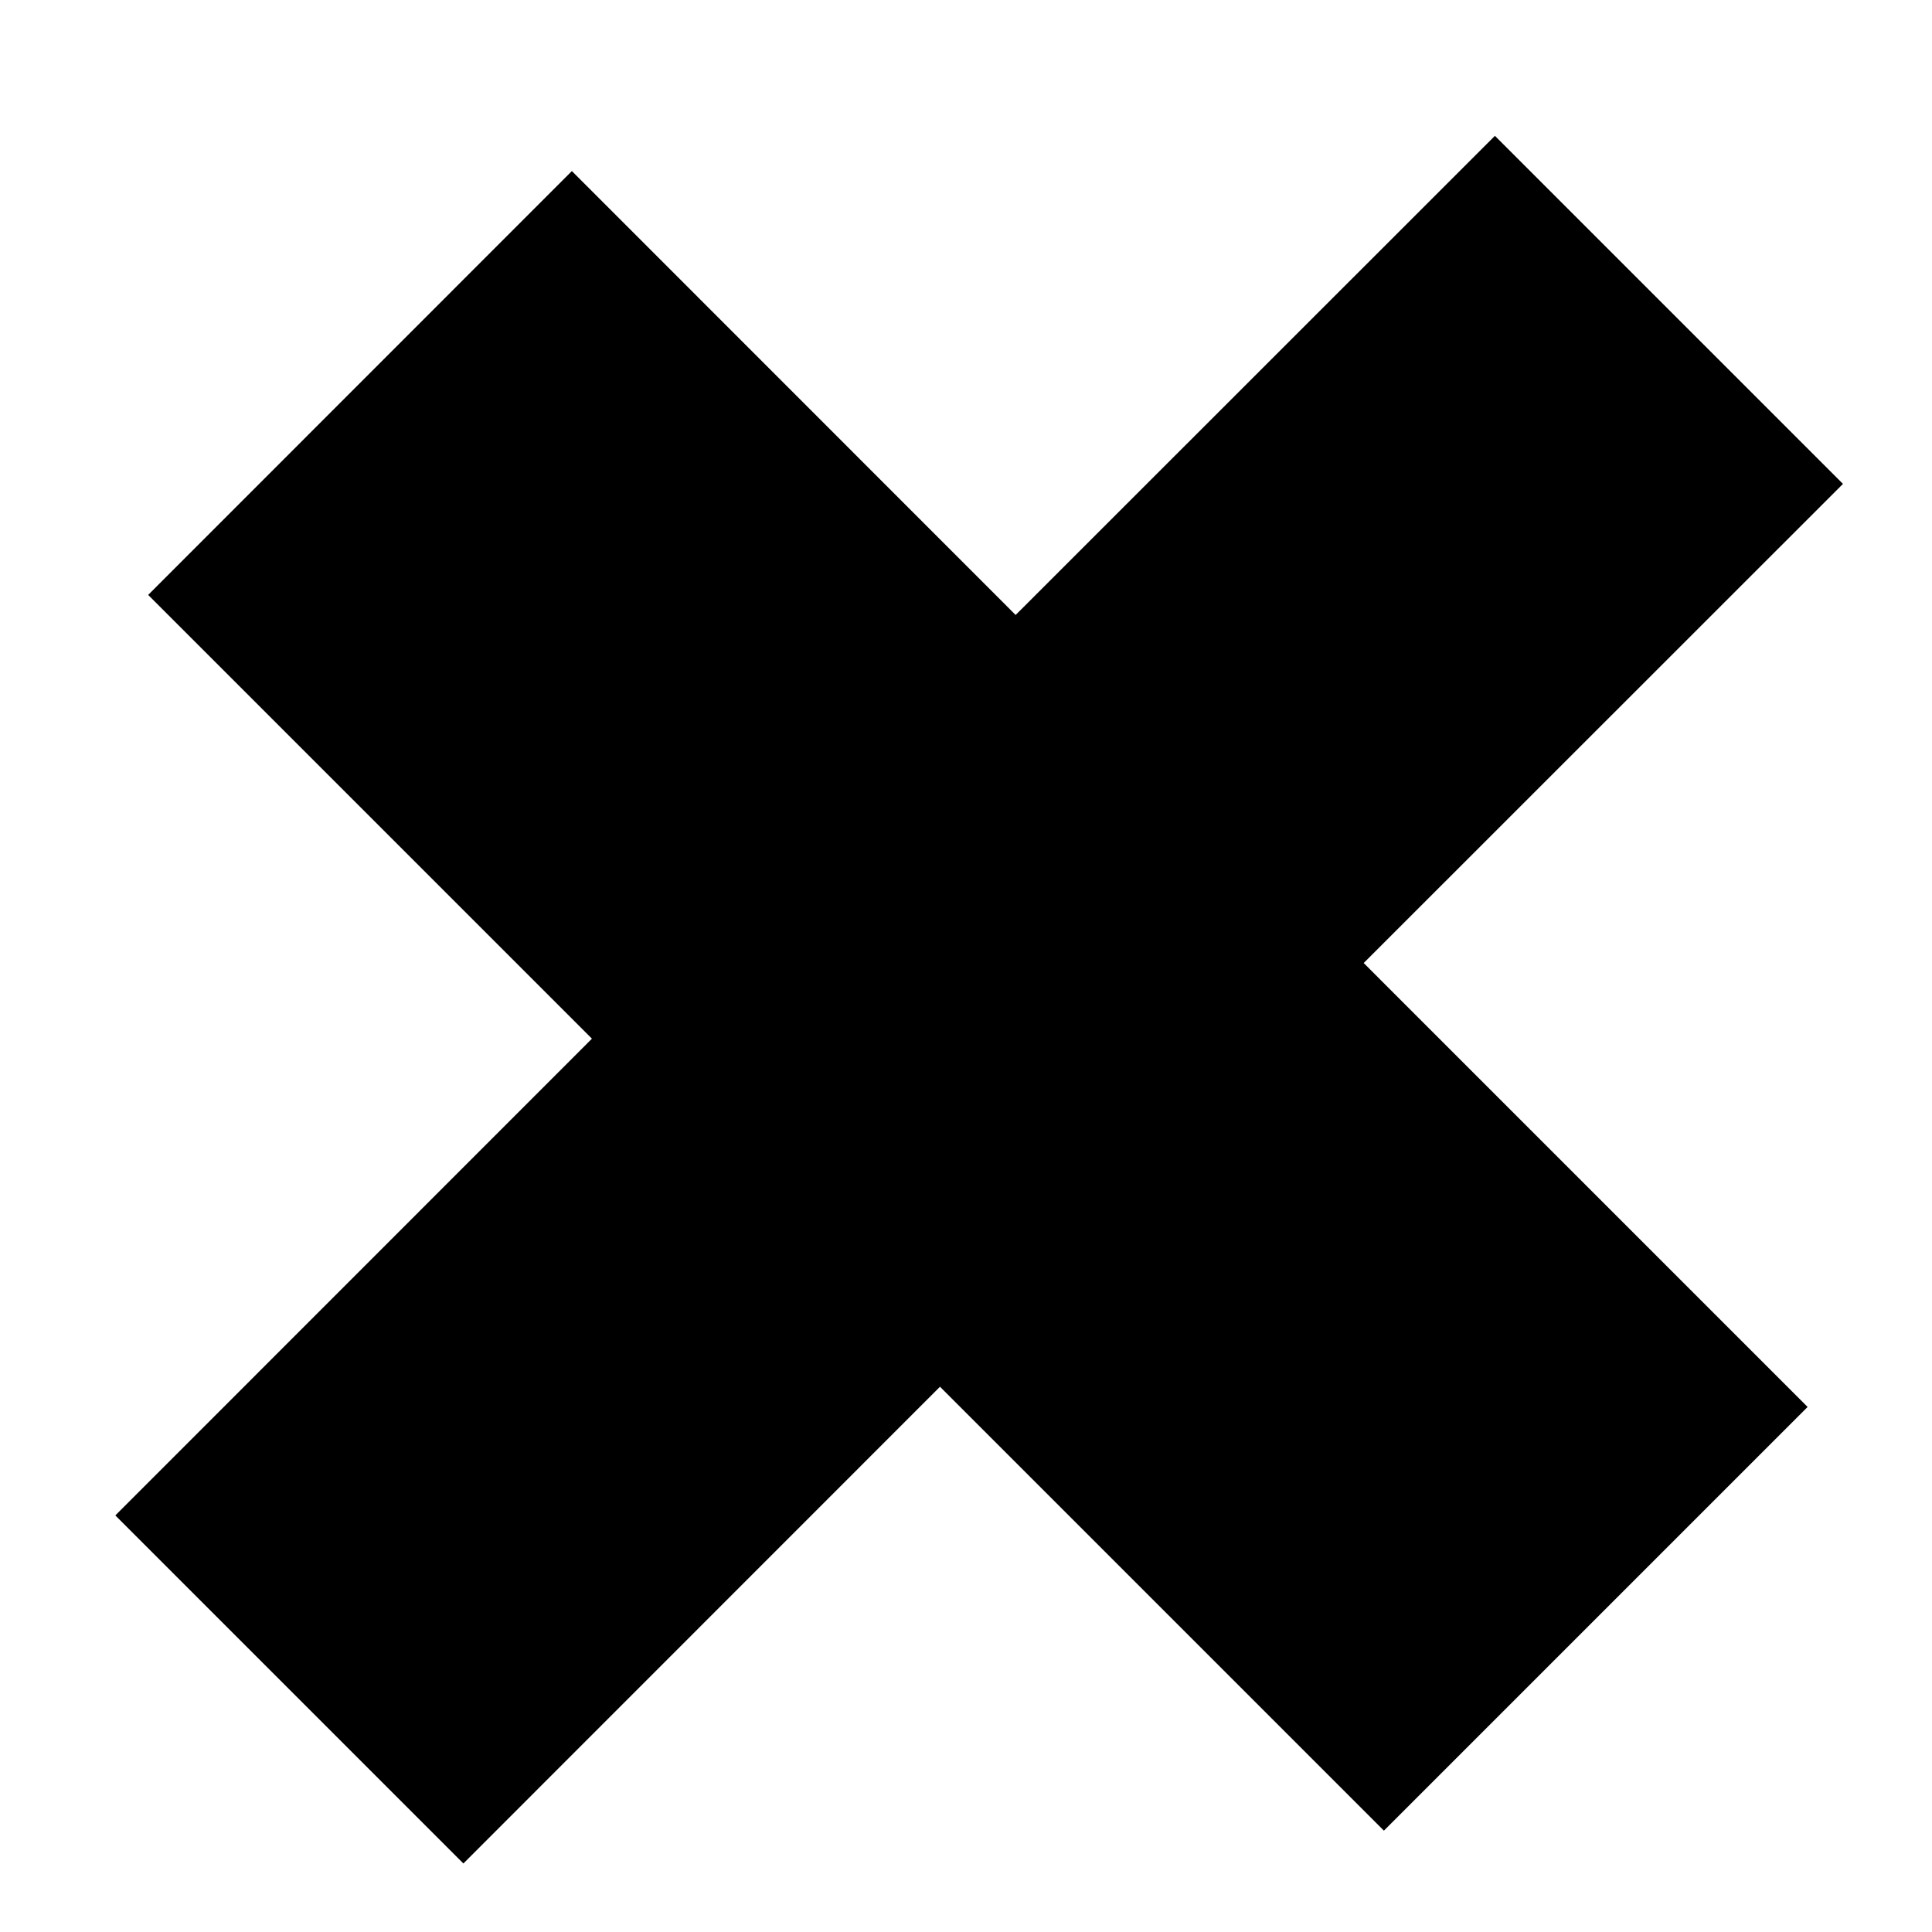 <?xml version="1.0" encoding="UTF-8"?> <svg xmlns="http://www.w3.org/2000/svg" width="13" height="13" viewBox="0 0 13 13" fill="none"><path d="M12.401 3.256L9.176 6.48L12.163 9.467L9.312 12.318L6.325 9.331L3.118 12.539L0.776 10.197L3.983 6.989L0.997 4.003L3.848 1.151L6.834 4.138L10.059 0.914L12.401 3.256Z" fill="black"></path></svg> 